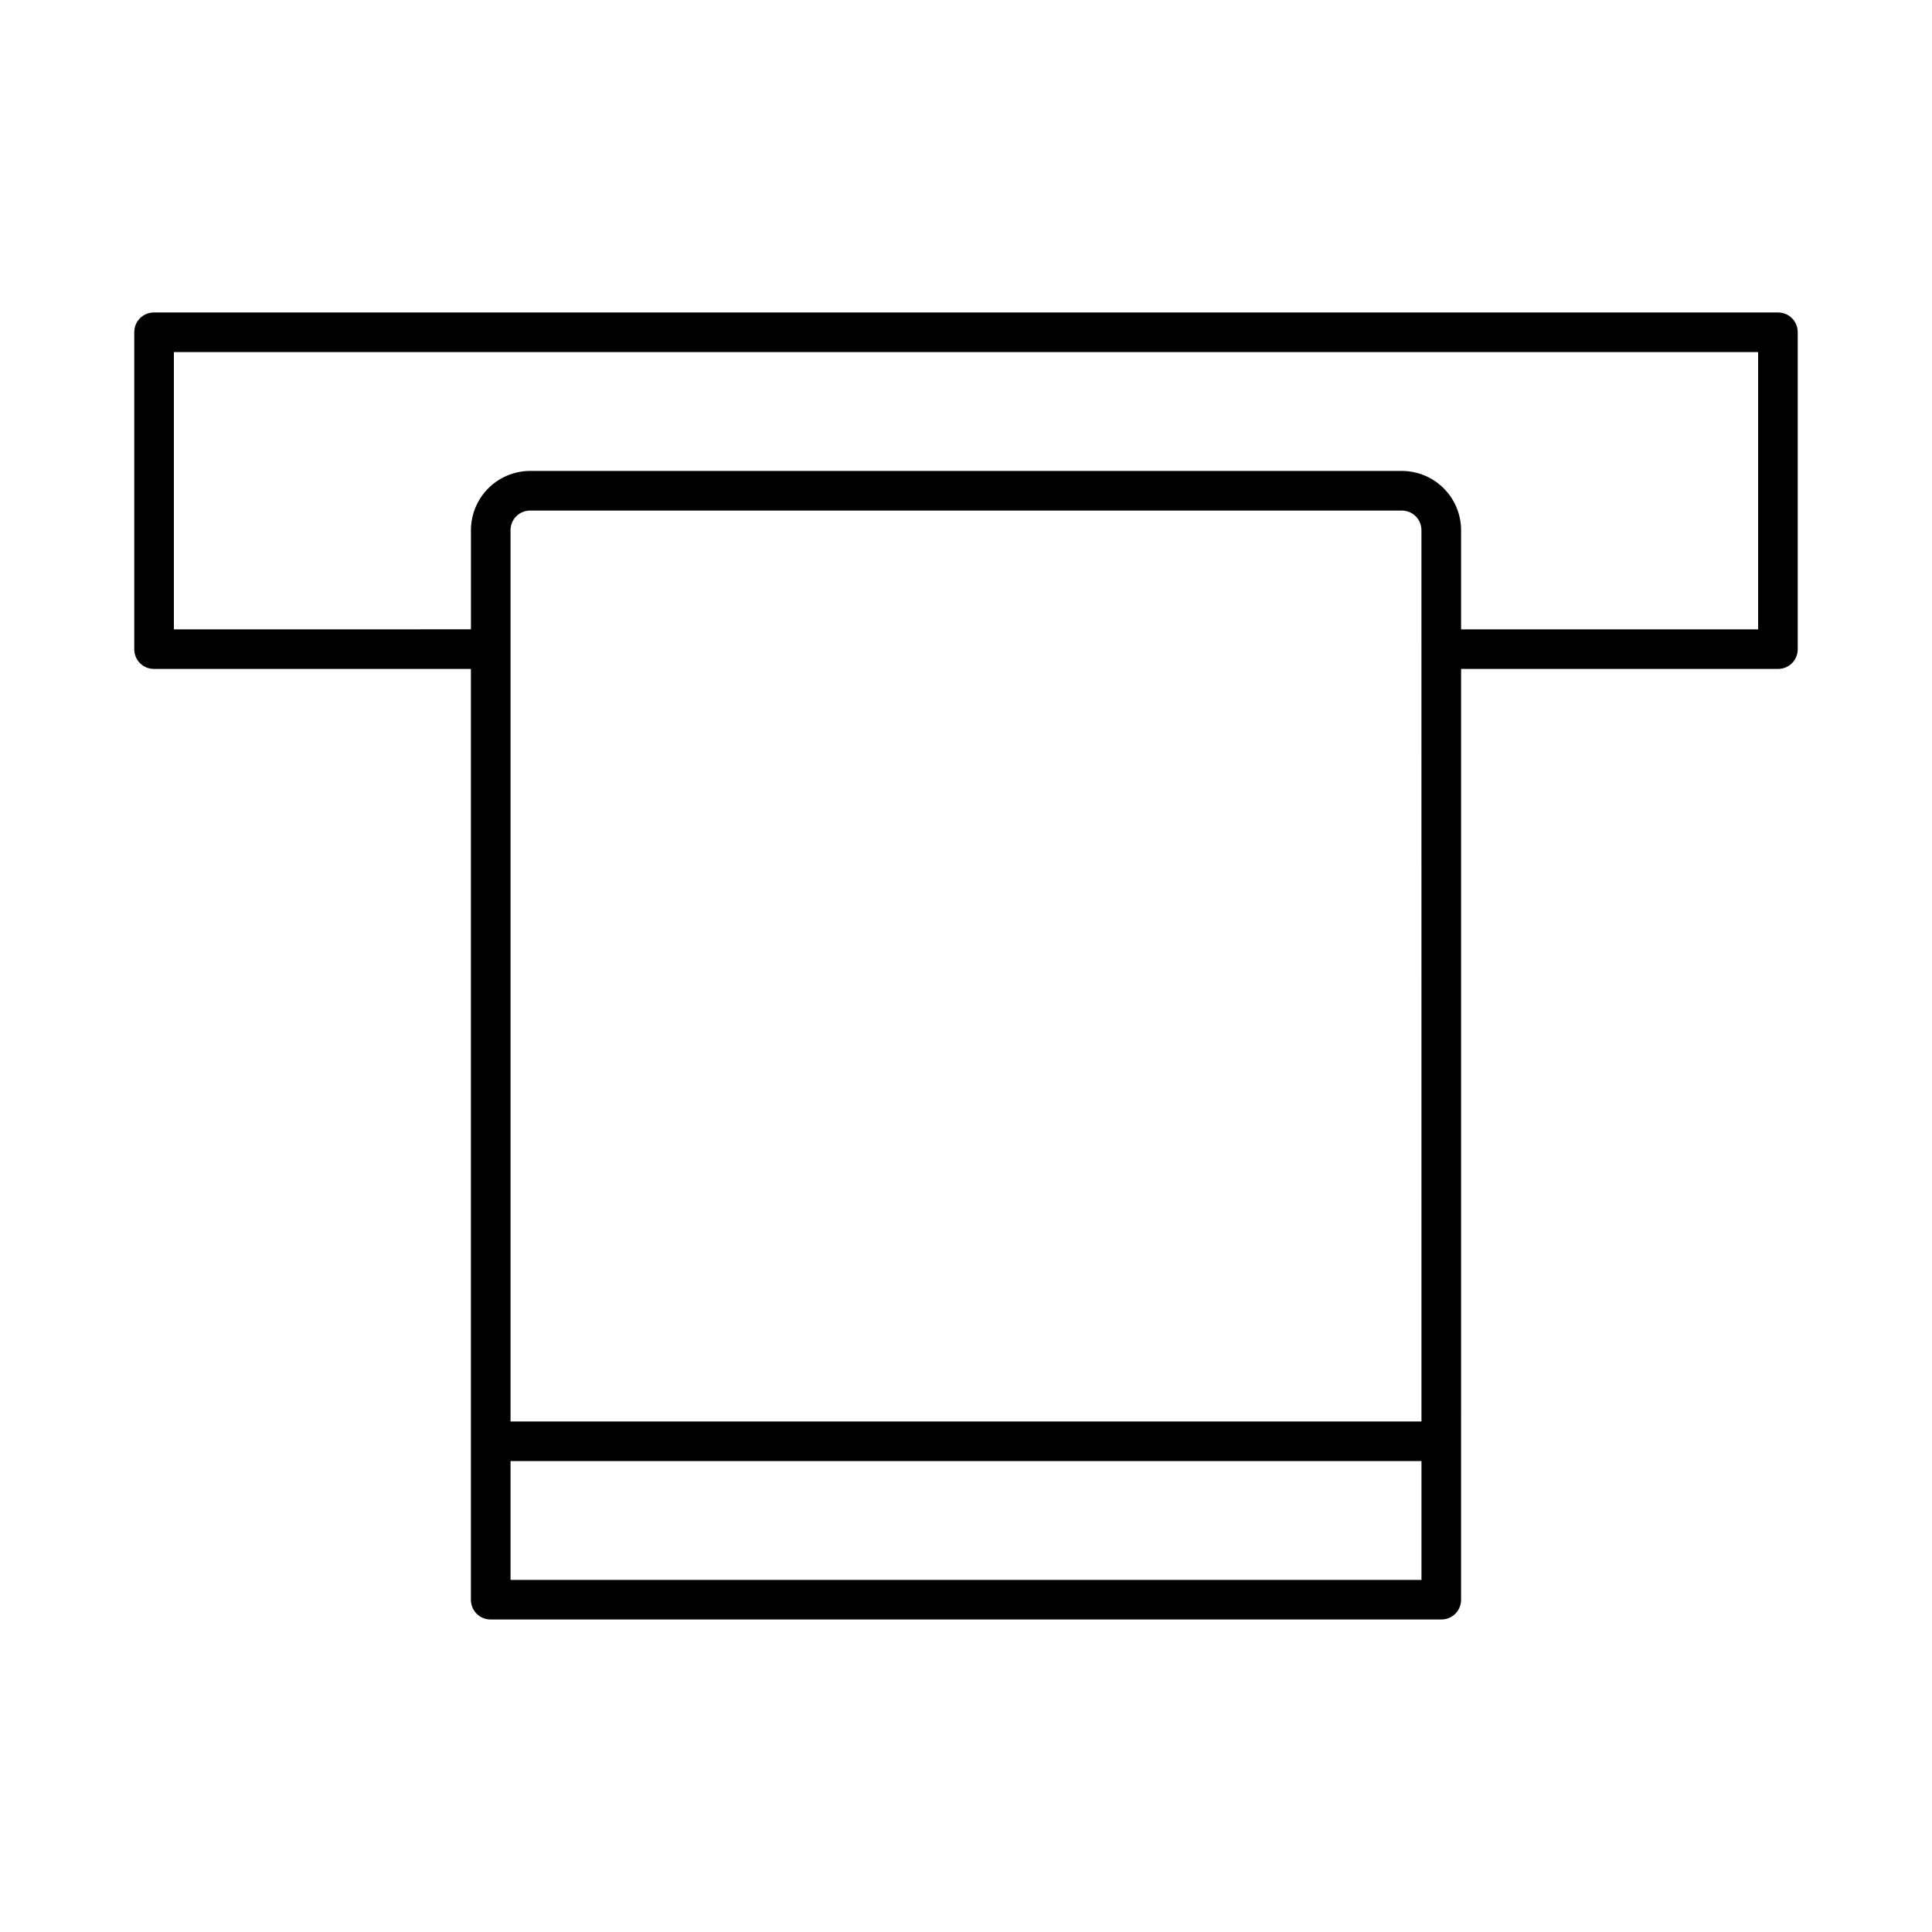 <?xml version="1.0" encoding="UTF-8"?>
<!-- Uploaded to: ICON Repo, www.svgrepo.com, Generator: ICON Repo Mixer Tools -->
<svg fill="#000000" width="800px" height="800px" version="1.1" viewBox="144 144 512 512" xmlns="http://www.w3.org/2000/svg">
 <path d="m615.17 226.81h-430.34c-2.941 0-5.25 2.312-5.25 5.25v83.969c0 2.938 2.309 5.246 5.246 5.246h83.969v246.66c0 2.938 2.309 5.246 5.246 5.246h251.91c2.938 0 5.246-2.309 5.246-5.246l0.004-246.66h83.969c2.938 0 5.246-2.309 5.246-5.246v-83.969c0-2.938-2.309-5.25-5.246-5.25zm-94.465 335.88h-241.41v-31.488h241.41zm0-41.984h-241.41v-236.16c0-2.938 2.309-5.246 5.246-5.246h230.91c2.938 0 5.246 2.309 5.246 5.246zm89.215-209.92h-78.719v-26.238c0-8.711-7.031-15.742-15.742-15.742l-230.91-0.004c-8.711 0-15.742 7.031-15.742 15.742v26.238l-78.723 0.004v-73.473h419.84z"/>
</svg>